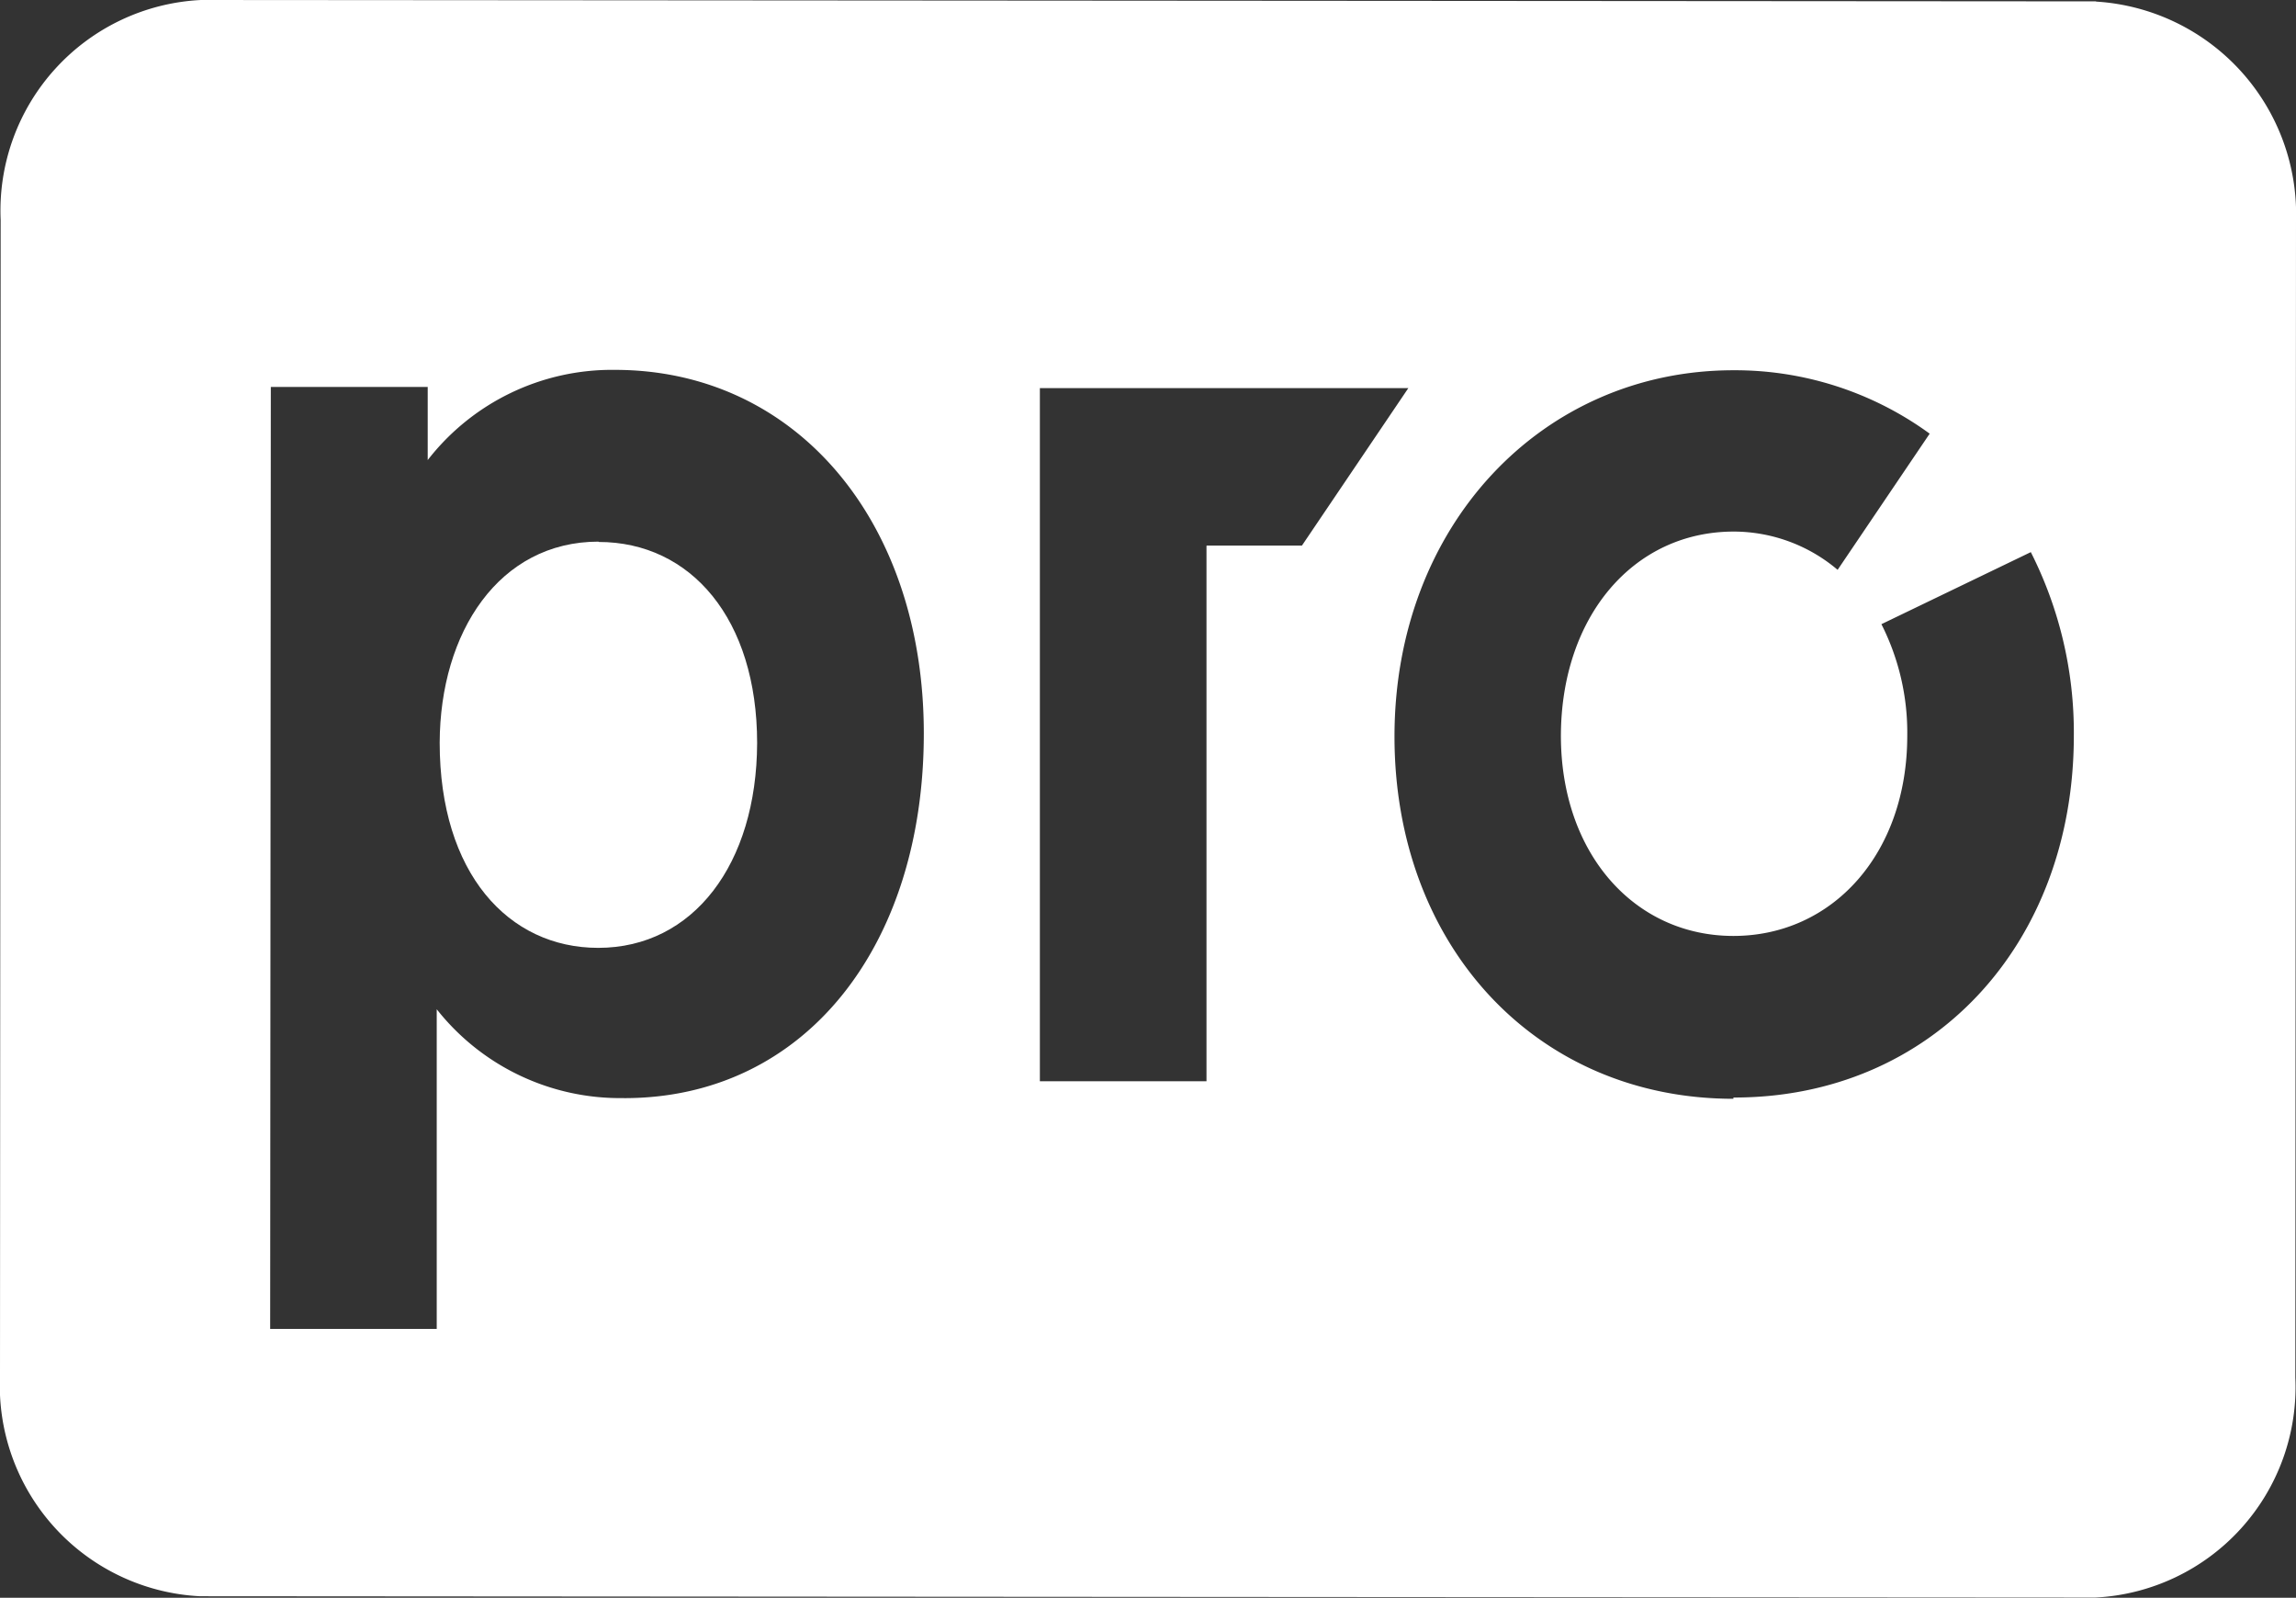 <svg xmlns="http://www.w3.org/2000/svg" id="Group_57" data-name="Group 57" width="42" height="29.227" viewBox="0 0 42 29.227"><rect x="0" y="0" width="42" height="29.227" fill="#333333" stroke="none"/><path id="Path_161" data-name="Path 161" d="M10.95,9.908c-1.82,0-2.9,1.656-2.907,3.678,0,2.386,1.255,3.753,2.9,3.753,1.737,0,2.9-1.531,2.907-3.747,0-2.267-1.21-3.678-2.9-3.678" fill="#fff"></path><path id="Path_162" data-name="Path 162" d="M38.341.025,3.675,0A3.857,3.857,0,0,0,.012,4.023L0,25.175A3.858,3.858,0,0,0,3.659,29.2l34.666.024A3.857,3.857,0,0,0,41.988,25.2L42,4.057A3.9,3.9,0,0,0,38.342.029M11.408,20.087a4.272,4.272,0,0,1-3.419-1.625v5.848H4.942L4.954,7.078h2.87V8.416a4.267,4.267,0,0,1,3.424-1.65c3.311,0,5.651,2.768,5.651,6.651s-2.169,6.671-5.479,6.671M22.07,9.99v9.789H19.022V7.1h6.74l-1.946,2.88H22.071V9.99ZM31.709,20.1c-3.6,0-6.2-2.792-6.2-6.627,0-3.859,2.7-6.7,6.2-6.7a6.046,6.046,0,0,1,3.59,1.16l-1.684,2.491a2.945,2.945,0,0,0-1.9-.7c-1.832,0-3.156,1.55-3.162,3.733,0,2.159,1.347,3.664,3.156,3.664s3.18-1.5,3.18-3.664a4.392,4.392,0,0,0-.473-2.039l2.733-1.318a7.3,7.3,0,0,1,.787,3.357c0,3.835-2.608,6.627-6.227,6.62" fill="#fff"></path></svg>